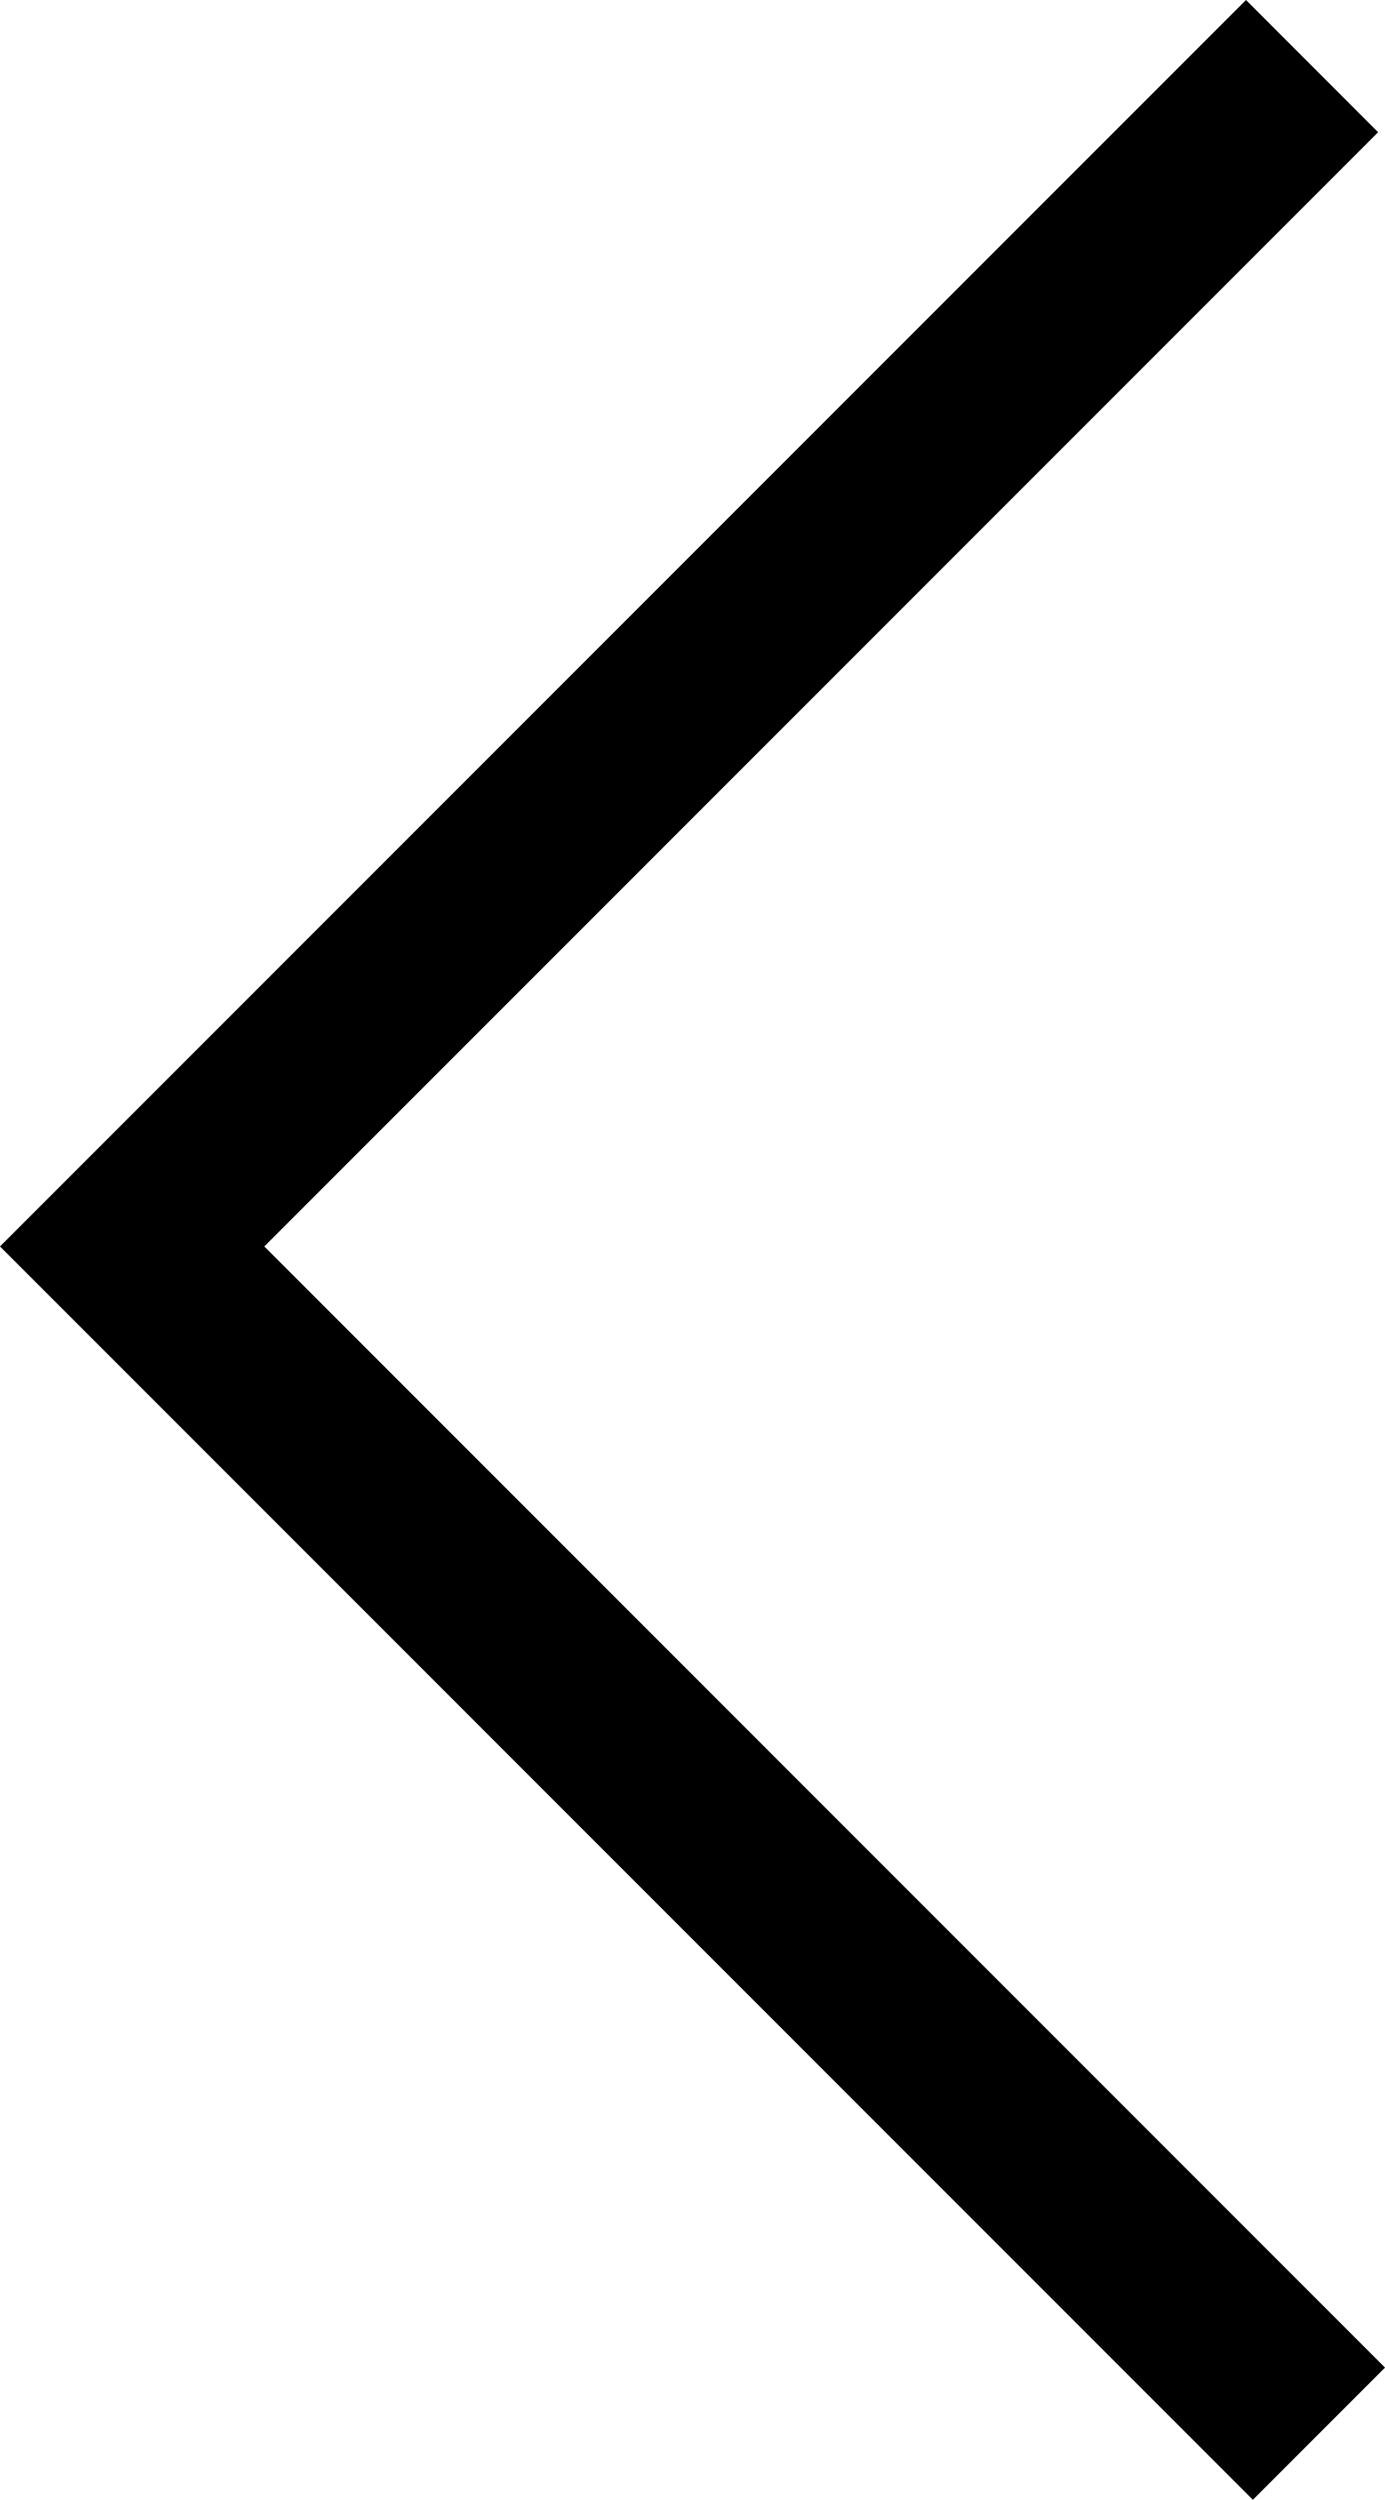 <svg xmlns="http://www.w3.org/2000/svg" width="22.109" height="39.891" viewBox="0 0 22.109 39.891">
  <path id="right-banner-arrow" d="M-2.11,39.891h0L0,37.781-17.89,19.89-.11,2.11-2.219,0l-19.89,19.89,20,20Z" transform="translate(22.109 0)"/>
</svg>
